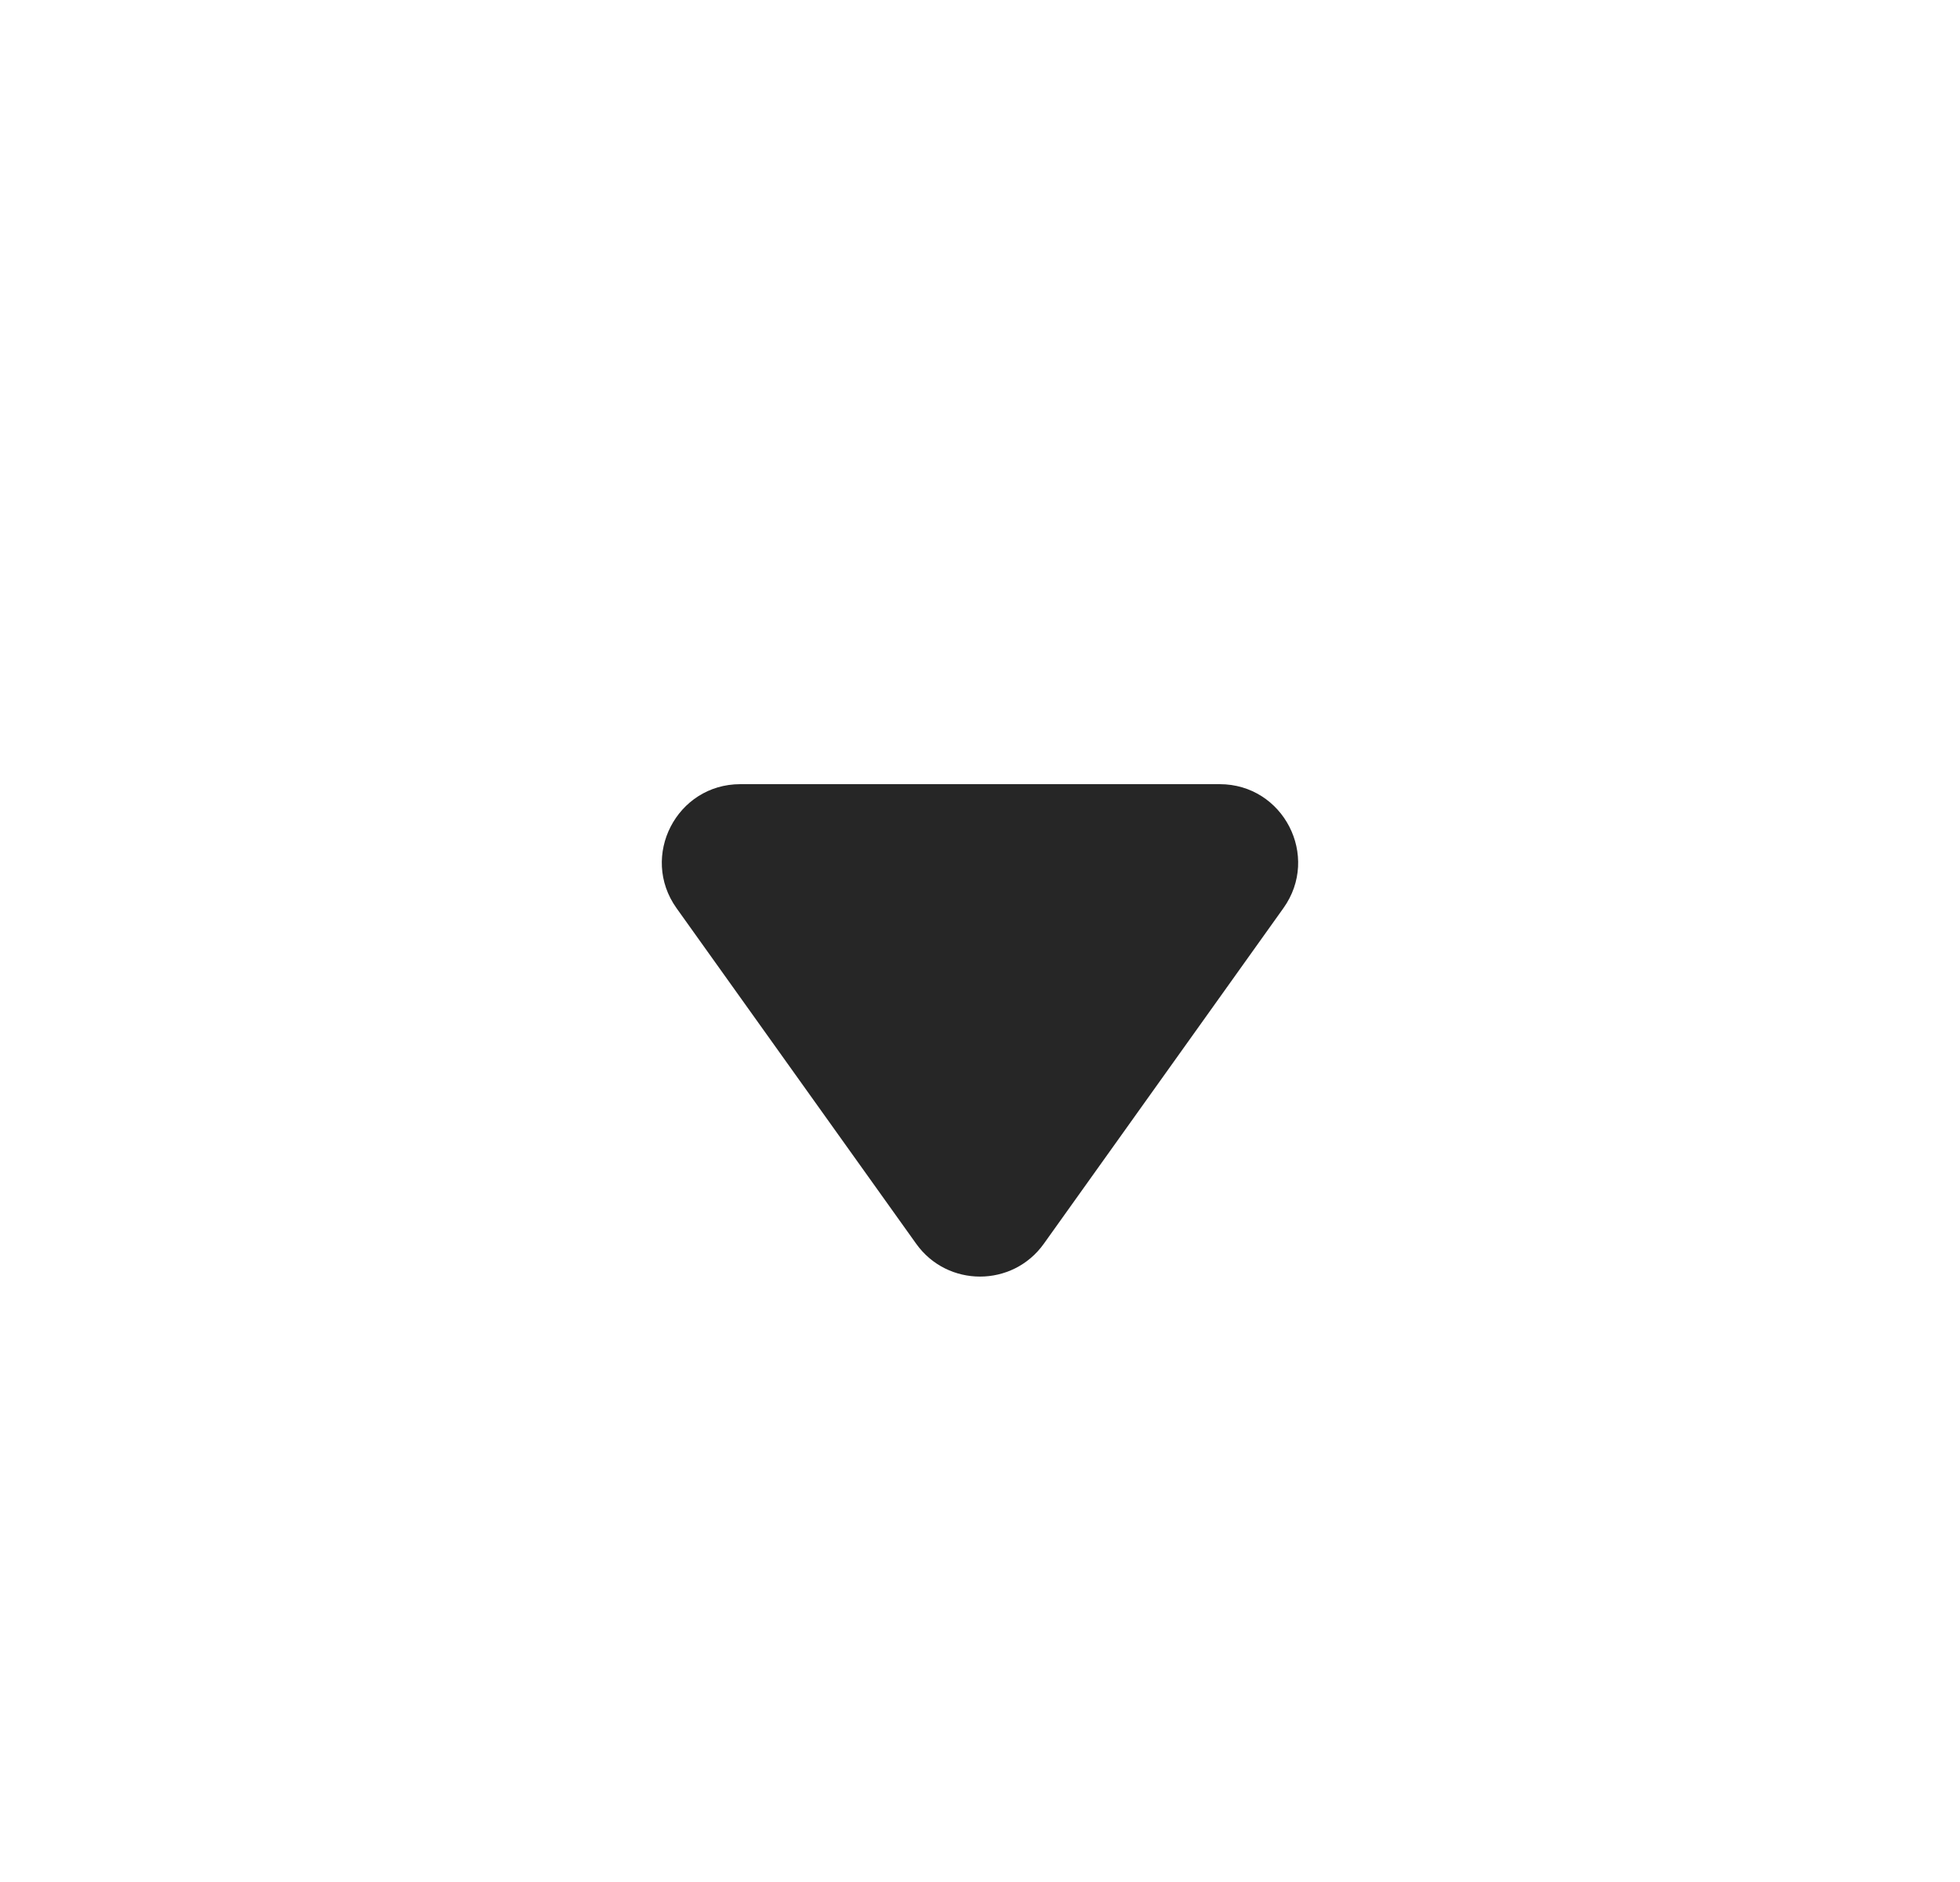 <svg xmlns="http://www.w3.org/2000/svg" width="25" height="24" viewBox="0 0 25 24" fill="none">
<path d="M15.557 10H9.443C8.63 10 8.157 10.919 8.629 11.581L11.686 15.861C12.085 16.419 12.915 16.419 13.314 15.861L16.37 11.581C16.843 10.919 16.37 10 15.557 10Z" fill="#262626"/>
</svg>